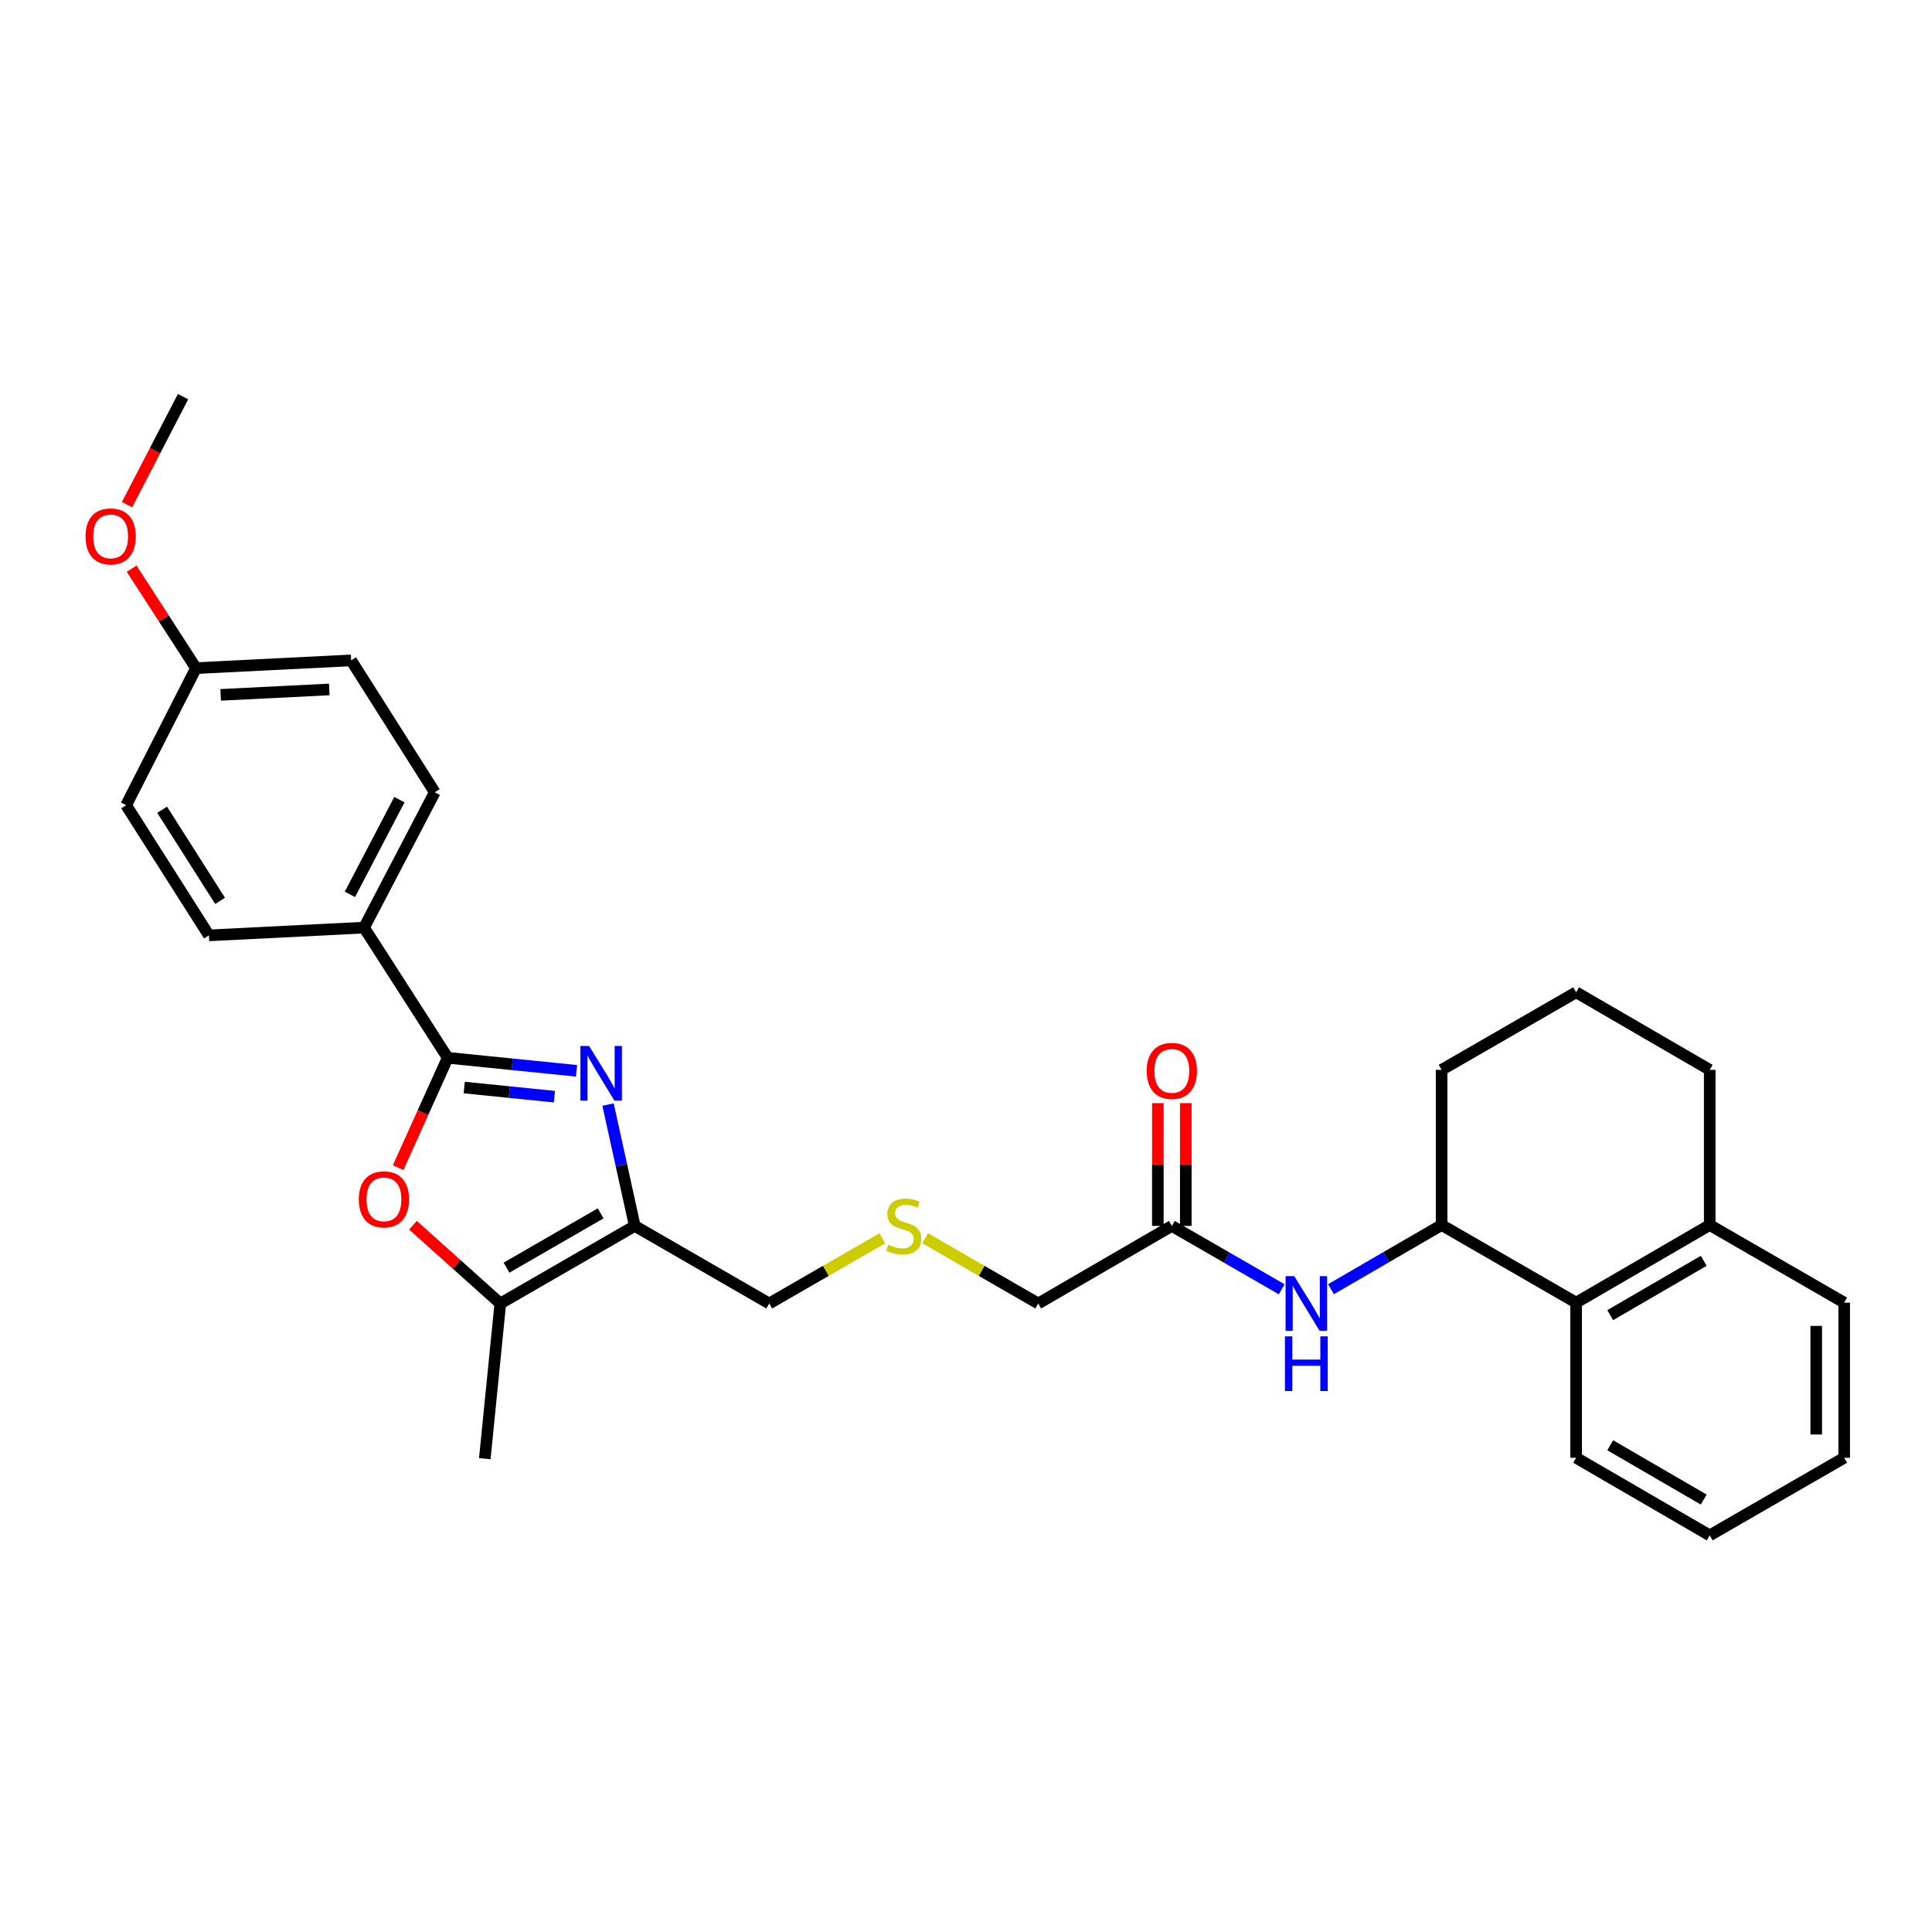<?xml version='1.0' encoding='iso-8859-1'?>
<svg version='1.1' baseProfile='full'
              xmlns='http://www.w3.org/2000/svg'
                      xmlns:rdkit='http://www.rdkit.org/xml'
                      xmlns:xlink='http://www.w3.org/1999/xlink'
                  xml:space='preserve'
width='1000px' height='1000px' viewBox='0 0 1000 1000'>
<!-- END OF HEADER -->
<rect style='opacity:1.0;fill:#FFFFFF;stroke:none' width='1000' height='1000' x='0' y='0'> </rect>
<path class='bond-0' d='M 298.423,554.258 L 265.079,550.885' style='fill:none;fill-rule:evenodd;stroke:#0000FF;stroke-width:6px;stroke-linecap:butt;stroke-linejoin:miter;stroke-opacity:1' />
<path class='bond-0' d='M 265.079,550.885 L 231.735,547.513' style='fill:none;fill-rule:evenodd;stroke:#000000;stroke-width:6px;stroke-linecap:butt;stroke-linejoin:miter;stroke-opacity:1' />
<path class='bond-0' d='M 286.964,567.634 L 263.623,565.273' style='fill:none;fill-rule:evenodd;stroke:#0000FF;stroke-width:6px;stroke-linecap:butt;stroke-linejoin:miter;stroke-opacity:1' />
<path class='bond-0' d='M 263.623,565.273 L 240.283,562.912' style='fill:none;fill-rule:evenodd;stroke:#000000;stroke-width:6px;stroke-linecap:butt;stroke-linejoin:miter;stroke-opacity:1' />
<path class='bond-1' d='M 314.723,571.729 L 321.641,603.132' style='fill:none;fill-rule:evenodd;stroke:#0000FF;stroke-width:6px;stroke-linecap:butt;stroke-linejoin:miter;stroke-opacity:1' />
<path class='bond-1' d='M 321.641,603.132 L 328.56,634.536' style='fill:none;fill-rule:evenodd;stroke:#000000;stroke-width:6px;stroke-linecap:butt;stroke-linejoin:miter;stroke-opacity:1' />
<path class='bond-2' d='M 231.735,547.513 L 218.908,575.943' style='fill:none;fill-rule:evenodd;stroke:#000000;stroke-width:6px;stroke-linecap:butt;stroke-linejoin:miter;stroke-opacity:1' />
<path class='bond-2' d='M 218.908,575.943 L 206.082,604.374' style='fill:none;fill-rule:evenodd;stroke:#FF0000;stroke-width:6px;stroke-linecap:butt;stroke-linejoin:miter;stroke-opacity:1' />
<path class='bond-7' d='M 231.735,547.513 L 188.44,480.132' style='fill:none;fill-rule:evenodd;stroke:#000000;stroke-width:6px;stroke-linecap:butt;stroke-linejoin:miter;stroke-opacity:1' />
<path class='bond-3' d='M 328.56,634.536 L 258.962,674.689' style='fill:none;fill-rule:evenodd;stroke:#000000;stroke-width:6px;stroke-linecap:butt;stroke-linejoin:miter;stroke-opacity:1' />
<path class='bond-3' d='M 310.893,628.033 L 262.175,656.14' style='fill:none;fill-rule:evenodd;stroke:#000000;stroke-width:6px;stroke-linecap:butt;stroke-linejoin:miter;stroke-opacity:1' />
<path class='bond-14' d='M 328.56,634.536 L 398.149,674.689' style='fill:none;fill-rule:evenodd;stroke:#000000;stroke-width:6px;stroke-linecap:butt;stroke-linejoin:miter;stroke-opacity:1' />
<path class='bond-29' d='M 213.738,634.163 L 236.35,654.426' style='fill:none;fill-rule:evenodd;stroke:#FF0000;stroke-width:6px;stroke-linecap:butt;stroke-linejoin:miter;stroke-opacity:1' />
<path class='bond-29' d='M 236.35,654.426 L 258.962,674.689' style='fill:none;fill-rule:evenodd;stroke:#000000;stroke-width:6px;stroke-linecap:butt;stroke-linejoin:miter;stroke-opacity:1' />
<path class='bond-19' d='M 258.962,674.689 L 250.928,755.004' style='fill:none;fill-rule:evenodd;stroke:#000000;stroke-width:6px;stroke-linecap:butt;stroke-linejoin:miter;stroke-opacity:1' />
<path class='bond-4' d='M 663.405,667.336 L 634.969,650.936' style='fill:none;fill-rule:evenodd;stroke:#0000FF;stroke-width:6px;stroke-linecap:butt;stroke-linejoin:miter;stroke-opacity:1' />
<path class='bond-4' d='M 634.969,650.936 L 606.533,634.536' style='fill:none;fill-rule:evenodd;stroke:#000000;stroke-width:6px;stroke-linecap:butt;stroke-linejoin:miter;stroke-opacity:1' />
<path class='bond-5' d='M 688.918,667.285 L 717.548,650.677' style='fill:none;fill-rule:evenodd;stroke:#0000FF;stroke-width:6px;stroke-linecap:butt;stroke-linejoin:miter;stroke-opacity:1' />
<path class='bond-5' d='M 717.548,650.677 L 746.178,634.07' style='fill:none;fill-rule:evenodd;stroke:#000000;stroke-width:6px;stroke-linecap:butt;stroke-linejoin:miter;stroke-opacity:1' />
<path class='bond-6' d='M 746.178,634.07 L 815.808,674.239' style='fill:none;fill-rule:evenodd;stroke:#000000;stroke-width:6px;stroke-linecap:butt;stroke-linejoin:miter;stroke-opacity:1' />
<path class='bond-20' d='M 746.178,634.07 L 746.178,553.755' style='fill:none;fill-rule:evenodd;stroke:#000000;stroke-width:6px;stroke-linecap:butt;stroke-linejoin:miter;stroke-opacity:1' />
<path class='bond-9' d='M 815.808,674.239 L 884.948,634.07' style='fill:none;fill-rule:evenodd;stroke:#000000;stroke-width:6px;stroke-linecap:butt;stroke-linejoin:miter;stroke-opacity:1' />
<path class='bond-9' d='M 833.444,680.718 L 881.841,652.599' style='fill:none;fill-rule:evenodd;stroke:#000000;stroke-width:6px;stroke-linecap:butt;stroke-linejoin:miter;stroke-opacity:1' />
<path class='bond-23' d='M 815.808,674.239 L 815.808,754.546' style='fill:none;fill-rule:evenodd;stroke:#000000;stroke-width:6px;stroke-linecap:butt;stroke-linejoin:miter;stroke-opacity:1' />
<path class='bond-11' d='M 188.44,480.132 L 225.035,410.077' style='fill:none;fill-rule:evenodd;stroke:#000000;stroke-width:6px;stroke-linecap:butt;stroke-linejoin:miter;stroke-opacity:1' />
<path class='bond-11' d='M 181.112,462.928 L 206.728,413.889' style='fill:none;fill-rule:evenodd;stroke:#000000;stroke-width:6px;stroke-linecap:butt;stroke-linejoin:miter;stroke-opacity:1' />
<path class='bond-12' d='M 188.44,480.132 L 108.149,484.157' style='fill:none;fill-rule:evenodd;stroke:#000000;stroke-width:6px;stroke-linecap:butt;stroke-linejoin:miter;stroke-opacity:1' />
<path class='bond-8' d='M 606.533,634.536 L 537.385,674.689' style='fill:none;fill-rule:evenodd;stroke:#000000;stroke-width:6px;stroke-linecap:butt;stroke-linejoin:miter;stroke-opacity:1' />
<path class='bond-10' d='M 613.763,634.536 L 613.763,602.758' style='fill:none;fill-rule:evenodd;stroke:#000000;stroke-width:6px;stroke-linecap:butt;stroke-linejoin:miter;stroke-opacity:1' />
<path class='bond-10' d='M 613.763,602.758 L 613.763,570.981' style='fill:none;fill-rule:evenodd;stroke:#FF0000;stroke-width:6px;stroke-linecap:butt;stroke-linejoin:miter;stroke-opacity:1' />
<path class='bond-10' d='M 599.302,634.536 L 599.302,602.758' style='fill:none;fill-rule:evenodd;stroke:#000000;stroke-width:6px;stroke-linecap:butt;stroke-linejoin:miter;stroke-opacity:1' />
<path class='bond-10' d='M 599.302,602.758 L 599.302,570.981' style='fill:none;fill-rule:evenodd;stroke:#FF0000;stroke-width:6px;stroke-linecap:butt;stroke-linejoin:miter;stroke-opacity:1' />
<path class='bond-25' d='M 884.948,634.07 L 954.545,674.239' style='fill:none;fill-rule:evenodd;stroke:#000000;stroke-width:6px;stroke-linecap:butt;stroke-linejoin:miter;stroke-opacity:1' />
<path class='bond-31' d='M 884.948,634.07 L 884.948,553.755' style='fill:none;fill-rule:evenodd;stroke:#000000;stroke-width:6px;stroke-linecap:butt;stroke-linejoin:miter;stroke-opacity:1' />
<path class='bond-17' d='M 225.035,410.077 L 181.756,341.812' style='fill:none;fill-rule:evenodd;stroke:#000000;stroke-width:6px;stroke-linecap:butt;stroke-linejoin:miter;stroke-opacity:1' />
<path class='bond-16' d='M 108.149,484.157 L 65.289,416.777' style='fill:none;fill-rule:evenodd;stroke:#000000;stroke-width:6px;stroke-linecap:butt;stroke-linejoin:miter;stroke-opacity:1' />
<path class='bond-16' d='M 113.922,466.289 L 83.919,419.122' style='fill:none;fill-rule:evenodd;stroke:#000000;stroke-width:6px;stroke-linecap:butt;stroke-linejoin:miter;stroke-opacity:1' />
<path class='bond-13' d='M 456.682,640.931 L 427.416,657.81' style='fill:none;fill-rule:evenodd;stroke:#CCCC00;stroke-width:6px;stroke-linecap:butt;stroke-linejoin:miter;stroke-opacity:1' />
<path class='bond-13' d='M 427.416,657.81 L 398.149,674.689' style='fill:none;fill-rule:evenodd;stroke:#000000;stroke-width:6px;stroke-linecap:butt;stroke-linejoin:miter;stroke-opacity:1' />
<path class='bond-18' d='M 478.86,640.932 L 508.123,657.811' style='fill:none;fill-rule:evenodd;stroke:#CCCC00;stroke-width:6px;stroke-linecap:butt;stroke-linejoin:miter;stroke-opacity:1' />
<path class='bond-18' d='M 508.123,657.811 L 537.385,674.689' style='fill:none;fill-rule:evenodd;stroke:#000000;stroke-width:6px;stroke-linecap:butt;stroke-linejoin:miter;stroke-opacity:1' />
<path class='bond-15' d='M 101.449,345.821 L 65.289,416.777' style='fill:none;fill-rule:evenodd;stroke:#000000;stroke-width:6px;stroke-linecap:butt;stroke-linejoin:miter;stroke-opacity:1' />
<path class='bond-21' d='M 101.449,345.821 L 84.794,320.086' style='fill:none;fill-rule:evenodd;stroke:#000000;stroke-width:6px;stroke-linecap:butt;stroke-linejoin:miter;stroke-opacity:1' />
<path class='bond-21' d='M 84.794,320.086 L 68.139,294.35' style='fill:none;fill-rule:evenodd;stroke:#FF0000;stroke-width:6px;stroke-linecap:butt;stroke-linejoin:miter;stroke-opacity:1' />
<path class='bond-30' d='M 101.449,345.821 L 181.756,341.812' style='fill:none;fill-rule:evenodd;stroke:#000000;stroke-width:6px;stroke-linecap:butt;stroke-linejoin:miter;stroke-opacity:1' />
<path class='bond-30' d='M 114.216,359.663 L 170.431,356.857' style='fill:none;fill-rule:evenodd;stroke:#000000;stroke-width:6px;stroke-linecap:butt;stroke-linejoin:miter;stroke-opacity:1' />
<path class='bond-22' d='M 746.178,553.755 L 815.808,513.601' style='fill:none;fill-rule:evenodd;stroke:#000000;stroke-width:6px;stroke-linecap:butt;stroke-linejoin:miter;stroke-opacity:1' />
<path class='bond-26' d='M 65.754,261.202 L 80.251,233.251' style='fill:none;fill-rule:evenodd;stroke:#FF0000;stroke-width:6px;stroke-linecap:butt;stroke-linejoin:miter;stroke-opacity:1' />
<path class='bond-26' d='M 80.251,233.251 L 94.749,205.3' style='fill:none;fill-rule:evenodd;stroke:#000000;stroke-width:6px;stroke-linecap:butt;stroke-linejoin:miter;stroke-opacity:1' />
<path class='bond-24' d='M 815.808,513.601 L 884.948,553.755' style='fill:none;fill-rule:evenodd;stroke:#000000;stroke-width:6px;stroke-linecap:butt;stroke-linejoin:miter;stroke-opacity:1' />
<path class='bond-27' d='M 815.808,754.546 L 884.948,794.7' style='fill:none;fill-rule:evenodd;stroke:#000000;stroke-width:6px;stroke-linecap:butt;stroke-linejoin:miter;stroke-opacity:1' />
<path class='bond-27' d='M 833.441,748.064 L 881.839,776.172' style='fill:none;fill-rule:evenodd;stroke:#000000;stroke-width:6px;stroke-linecap:butt;stroke-linejoin:miter;stroke-opacity:1' />
<path class='bond-32' d='M 954.545,674.239 L 954.545,754.546' style='fill:none;fill-rule:evenodd;stroke:#000000;stroke-width:6px;stroke-linecap:butt;stroke-linejoin:miter;stroke-opacity:1' />
<path class='bond-32' d='M 940.084,686.285 L 940.084,742.5' style='fill:none;fill-rule:evenodd;stroke:#000000;stroke-width:6px;stroke-linecap:butt;stroke-linejoin:miter;stroke-opacity:1' />
<path class='bond-28' d='M 884.948,794.7 L 954.545,754.546' style='fill:none;fill-rule:evenodd;stroke:#000000;stroke-width:6px;stroke-linecap:butt;stroke-linejoin:miter;stroke-opacity:1' />
<path  class='atom-0' d='M 304.898 541.386
L 314.178 556.386
Q 315.098 557.866, 316.578 560.546
Q 318.058 563.226, 318.138 563.386
L 318.138 541.386
L 321.898 541.386
L 321.898 569.706
L 318.018 569.706
L 308.058 553.306
Q 306.898 551.386, 305.658 549.186
Q 304.458 546.986, 304.098 546.306
L 304.098 569.706
L 300.418 569.706
L 300.418 541.386
L 304.898 541.386
' fill='#0000FF'/>
<path  class='atom-3' d='M 185.716 620.781
Q 185.716 613.981, 189.076 610.181
Q 192.436 606.381, 198.716 606.381
Q 204.996 606.381, 208.356 610.181
Q 211.716 613.981, 211.716 620.781
Q 211.716 627.661, 208.316 631.581
Q 204.916 635.461, 198.716 635.461
Q 192.476 635.461, 189.076 631.581
Q 185.716 627.701, 185.716 620.781
M 198.716 632.261
Q 203.036 632.261, 205.356 629.381
Q 207.716 626.461, 207.716 620.781
Q 207.716 615.221, 205.356 612.421
Q 203.036 609.581, 198.716 609.581
Q 194.396 609.581, 192.036 612.381
Q 189.716 615.181, 189.716 620.781
Q 189.716 626.501, 192.036 629.381
Q 194.396 632.261, 198.716 632.261
' fill='#FF0000'/>
<path  class='atom-5' d='M 669.895 660.529
L 679.175 675.529
Q 680.095 677.009, 681.575 679.689
Q 683.055 682.369, 683.135 682.529
L 683.135 660.529
L 686.895 660.529
L 686.895 688.849
L 683.015 688.849
L 673.055 672.449
Q 671.895 670.529, 670.655 668.329
Q 669.455 666.129, 669.095 665.449
L 669.095 688.849
L 665.415 688.849
L 665.415 660.529
L 669.895 660.529
' fill='#0000FF'/>
<path  class='atom-5' d='M 665.075 691.681
L 668.915 691.681
L 668.915 703.721
L 683.395 703.721
L 683.395 691.681
L 687.235 691.681
L 687.235 720.001
L 683.395 720.001
L 683.395 706.921
L 668.915 706.921
L 668.915 720.001
L 665.075 720.001
L 665.075 691.681
' fill='#0000FF'/>
<path  class='atom-11' d='M 593.533 554.293
Q 593.533 547.493, 596.893 543.693
Q 600.253 539.893, 606.533 539.893
Q 612.813 539.893, 616.173 543.693
Q 619.533 547.493, 619.533 554.293
Q 619.533 561.173, 616.133 565.093
Q 612.733 568.973, 606.533 568.973
Q 600.293 568.973, 596.893 565.093
Q 593.533 561.213, 593.533 554.293
M 606.533 565.773
Q 610.853 565.773, 613.173 562.893
Q 615.533 559.973, 615.533 554.293
Q 615.533 548.733, 613.173 545.933
Q 610.853 543.093, 606.533 543.093
Q 602.213 543.093, 599.853 545.893
Q 597.533 548.693, 597.533 554.293
Q 597.533 560.013, 599.853 562.893
Q 602.213 565.773, 606.533 565.773
' fill='#FF0000'/>
<path  class='atom-14' d='M 459.771 644.256
Q 460.091 644.376, 461.411 644.936
Q 462.731 645.496, 464.171 645.856
Q 465.651 646.176, 467.091 646.176
Q 469.771 646.176, 471.331 644.896
Q 472.891 643.576, 472.891 641.296
Q 472.891 639.736, 472.091 638.776
Q 471.331 637.816, 470.131 637.296
Q 468.931 636.776, 466.931 636.176
Q 464.411 635.416, 462.891 634.696
Q 461.411 633.976, 460.331 632.456
Q 459.291 630.936, 459.291 628.376
Q 459.291 624.816, 461.691 622.616
Q 464.131 620.416, 468.931 620.416
Q 472.211 620.416, 475.931 621.976
L 475.011 625.056
Q 471.611 623.656, 469.051 623.656
Q 466.291 623.656, 464.771 624.816
Q 463.251 625.936, 463.291 627.896
Q 463.291 629.416, 464.051 630.336
Q 464.851 631.256, 465.971 631.776
Q 467.131 632.296, 469.051 632.896
Q 471.611 633.696, 473.131 634.496
Q 474.651 635.296, 475.731 636.936
Q 476.851 638.536, 476.851 641.296
Q 476.851 645.216, 474.211 647.336
Q 471.611 649.416, 467.251 649.416
Q 464.731 649.416, 462.811 648.856
Q 460.931 648.336, 458.691 647.416
L 459.771 644.256
' fill='#CCCC00'/>
<path  class='atom-22' d='M 44.271 277.637
Q 44.271 270.837, 47.631 267.037
Q 50.991 263.237, 57.271 263.237
Q 63.551 263.237, 66.911 267.037
Q 70.271 270.837, 70.271 277.637
Q 70.271 284.517, 66.871 288.437
Q 63.471 292.317, 57.271 292.317
Q 51.031 292.317, 47.631 288.437
Q 44.271 284.557, 44.271 277.637
M 57.271 289.117
Q 61.591 289.117, 63.911 286.237
Q 66.271 283.317, 66.271 277.637
Q 66.271 272.077, 63.911 269.277
Q 61.591 266.437, 57.271 266.437
Q 52.951 266.437, 50.591 269.237
Q 48.271 272.037, 48.271 277.637
Q 48.271 283.357, 50.591 286.237
Q 52.951 289.117, 57.271 289.117
' fill='#FF0000'/>
</svg>
